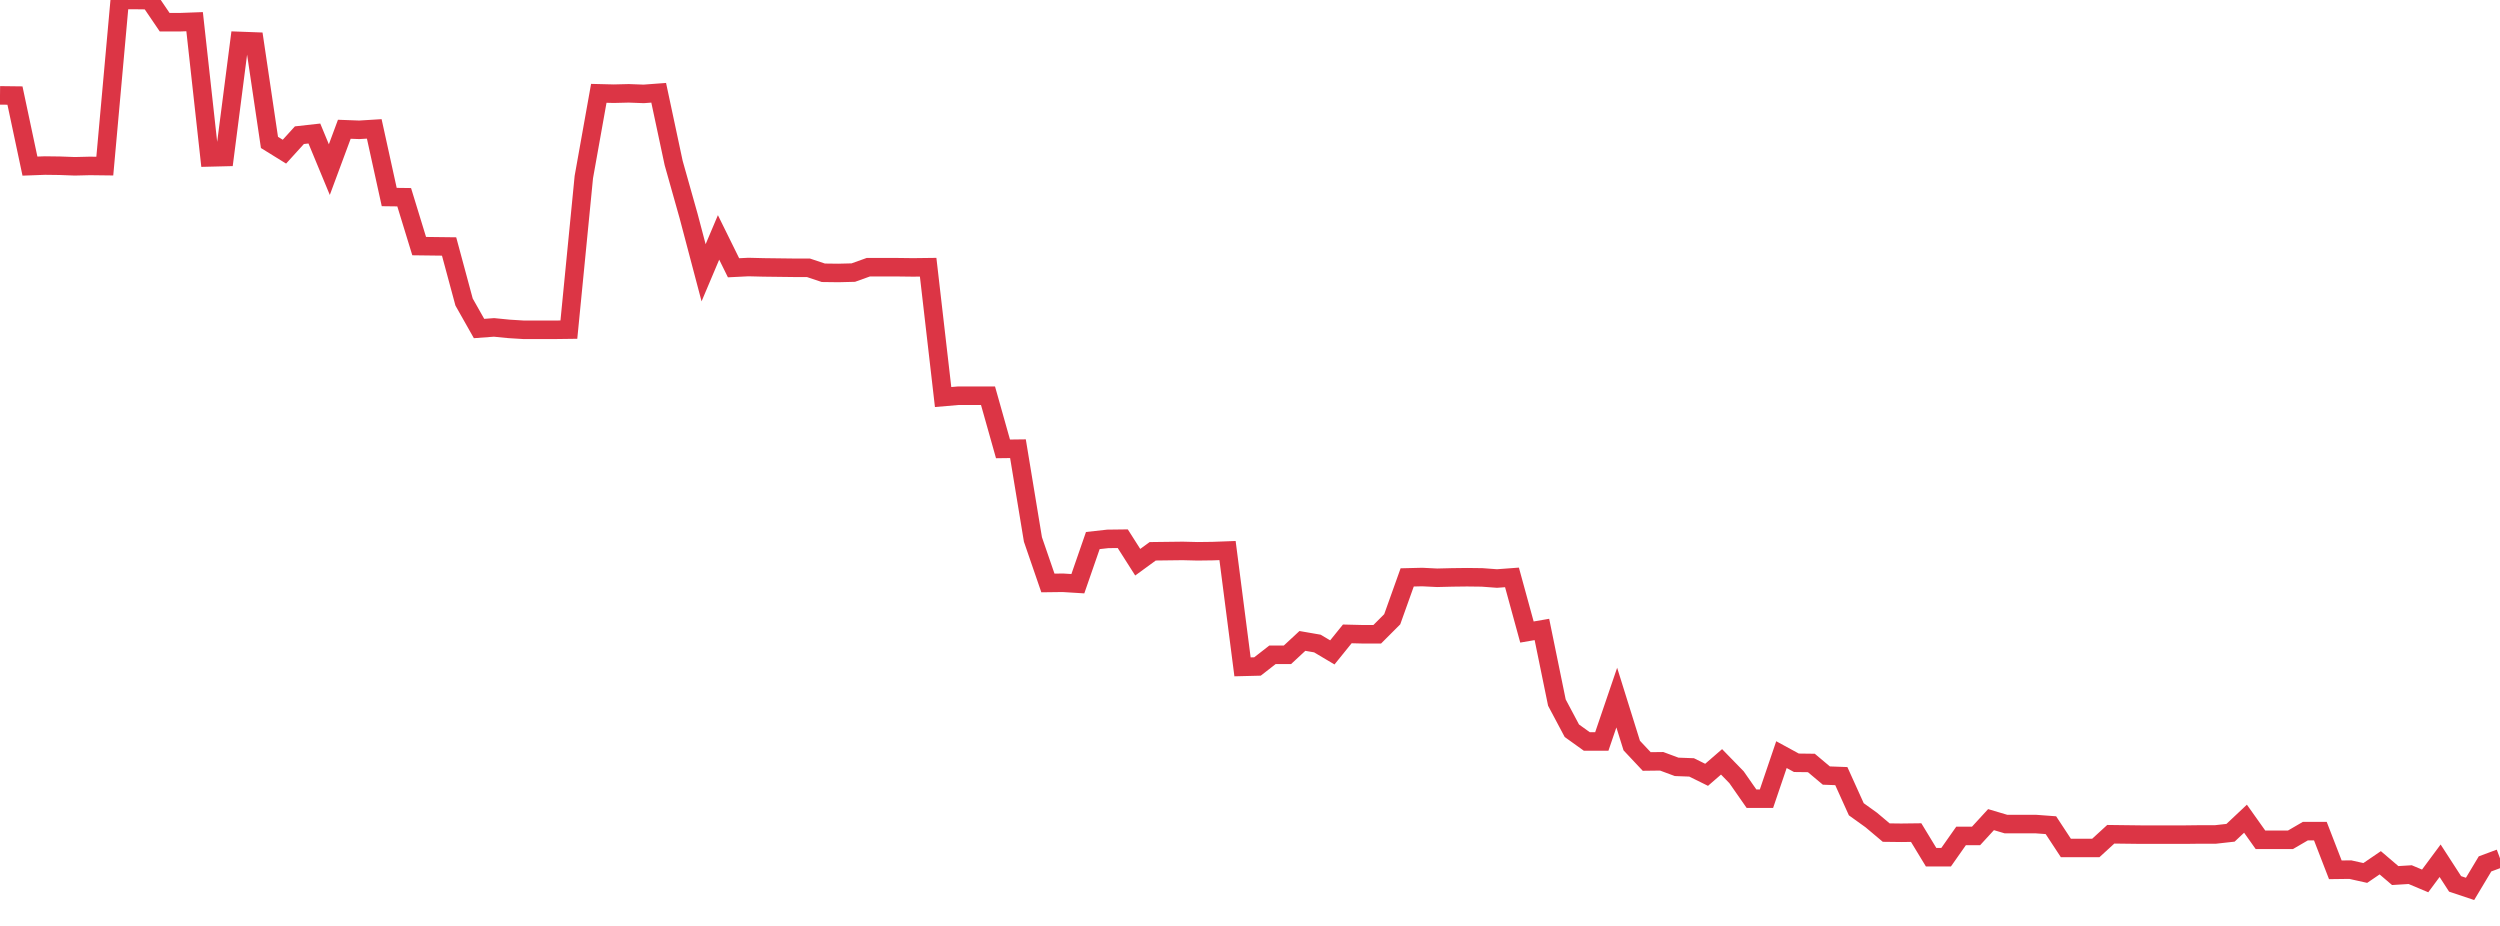 <?xml version="1.0" standalone="no"?>
<!DOCTYPE svg PUBLIC "-//W3C//DTD SVG 1.1//EN" "http://www.w3.org/Graphics/SVG/1.1/DTD/svg11.dtd">
<svg width="135" height="50" viewBox="0 0 135 50" preserveAspectRatio="none" class="sparkline" xmlns="http://www.w3.org/2000/svg"
xmlns:xlink="http://www.w3.org/1999/xlink"><path  class="sparkline--line" d="M 0 5.15 L 0 5.15 L 0.808 5.16 L 1.617 8.97 L 2.425 8.94 L 3.234 8.95 L 4.042 8.98 L 4.85 8.96 L 5.659 8.97 L 6.467 0 L 7.275 0 L 8.084 0.01 L 8.892 1.2 L 9.701 1.2 L 10.509 1.17 L 11.317 8.5 L 12.126 8.48 L 12.934 2.21 L 13.743 2.24 L 14.551 7.69 L 15.359 8.19 L 16.168 7.3 L 16.976 7.21 L 17.784 9.16 L 18.593 6.98 L 19.401 7.01 L 20.21 6.96 L 21.018 10.64 L 21.826 10.65 L 22.635 13.29 L 23.443 13.3 L 24.251 13.31 L 25.06 16.31 L 25.868 17.74 L 26.677 17.68 L 27.485 17.76 L 28.293 17.81 L 29.102 17.81 L 29.91 17.81 L 30.719 17.8 L 31.527 9.56 L 32.335 5.04 L 33.144 5.06 L 33.952 5.04 L 34.76 5.07 L 35.569 5.01 L 36.377 8.8 L 37.186 11.67 L 37.994 14.73 L 38.802 12.82 L 39.611 14.46 L 40.419 14.42 L 41.228 14.44 L 42.036 14.45 L 42.844 14.46 L 43.653 14.46 L 44.461 14.73 L 45.269 14.74 L 46.078 14.72 L 46.886 14.43 L 47.695 14.43 L 48.503 14.43 L 49.311 14.44 L 50.12 14.43 L 50.928 21.44 L 51.737 21.37 L 52.545 21.37 L 53.353 21.37 L 54.162 24.24 L 54.97 24.23 L 55.778 29.13 L 56.587 31.48 L 57.395 31.47 L 58.204 31.52 L 59.012 29.19 L 59.82 29.1 L 60.629 29.09 L 61.437 30.36 L 62.246 29.77 L 63.054 29.76 L 63.862 29.75 L 64.671 29.77 L 65.479 29.76 L 66.287 29.73 L 67.096 36.01 L 67.904 35.99 L 68.713 35.36 L 69.521 35.36 L 70.329 34.61 L 71.138 34.75 L 71.946 35.23 L 72.754 34.23 L 73.563 34.25 L 74.371 34.25 L 75.18 33.44 L 75.988 31.18 L 76.796 31.16 L 77.605 31.2 L 78.413 31.18 L 79.222 31.17 L 80.03 31.18 L 80.838 31.24 L 81.647 31.18 L 82.455 34.13 L 83.263 33.99 L 84.072 37.94 L 84.88 39.46 L 85.689 40.04 L 86.497 40.04 L 87.305 37.67 L 88.114 40.26 L 88.922 41.12 L 89.731 41.11 L 90.539 41.41 L 91.347 41.44 L 92.156 41.84 L 92.964 41.14 L 93.772 41.97 L 94.581 43.13 L 95.389 43.13 L 96.198 40.75 L 97.006 41.19 L 97.814 41.2 L 98.623 41.88 L 99.431 41.91 L 100.24 43.7 L 101.048 44.28 L 101.856 44.96 L 102.665 44.97 L 103.473 44.96 L 104.281 46.29 L 105.09 46.29 L 105.898 45.14 L 106.707 45.14 L 107.515 44.26 L 108.323 44.5 L 109.132 44.5 L 109.94 44.5 L 110.749 44.56 L 111.557 45.79 L 112.365 45.79 L 113.174 45.79 L 113.982 45.05 L 114.79 45.06 L 115.599 45.07 L 116.407 45.07 L 117.216 45.07 L 118.024 45.07 L 118.832 45.06 L 119.641 45.06 L 120.449 44.97 L 121.257 44.21 L 122.066 45.35 L 122.874 45.35 L 123.683 45.35 L 124.491 44.88 L 125.299 44.88 L 126.108 46.97 L 126.916 46.96 L 127.725 47.14 L 128.533 46.59 L 129.341 47.28 L 130.15 47.23 L 130.958 47.57 L 131.766 46.48 L 132.575 47.73 L 133.383 48 L 134.192 46.65 L 135 46.35" fill="none" stroke-width="1" stroke="#dc3545"></path></svg>